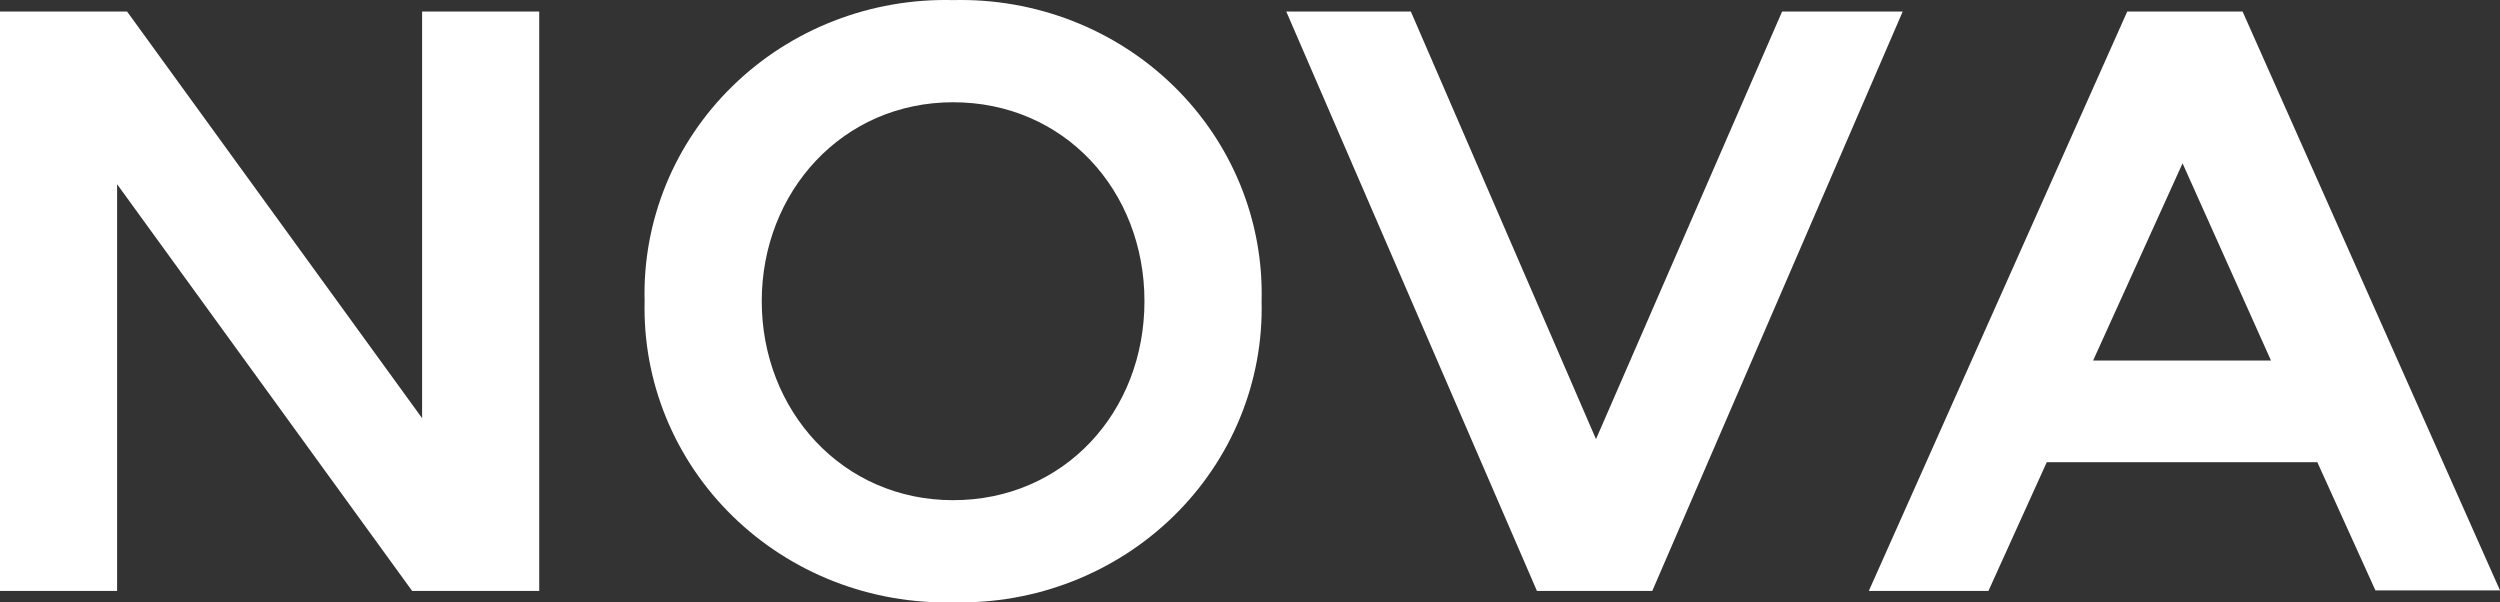 <?xml version="1.0" encoding="UTF-8"?> <svg xmlns="http://www.w3.org/2000/svg" width="83" height="20" viewBox="0 0 83 20" fill="none"><rect x="0" y="0" width="83" height="20" fill="#333333" stroke="none"/> <path d="M72.461 5.422L75.397 11.97H69.491L72.461 5.422ZM74.454 0.383H70.624L62.045 19.618H66.016L67.952 15.346H76.936L78.864 19.601H83L74.454 0.383ZM51.026 19.618H54.856L63.17 0.383H59.166L52.987 14.579L46.84 0.383H42.704L51.026 19.618ZM31.643 16.606C27.962 16.606 25.29 13.626 25.29 10C25.29 6.375 27.962 3.395 31.643 3.395C35.324 3.395 37.996 6.318 37.996 10C37.996 13.682 35.324 16.606 31.643 16.606ZM31.643 19.997C32.997 20.029 34.343 19.793 35.601 19.302C36.858 18.811 38.001 18.075 38.958 17.141C39.916 16.206 40.669 15.091 41.172 13.864C41.675 12.636 41.918 11.322 41.885 10C41.92 8.678 41.679 7.363 41.177 6.134C40.675 4.906 39.922 3.79 38.964 2.855C38.005 1.919 36.862 1.184 35.604 0.694C34.345 0.204 32.998 -0.031 31.643 0.003C30.288 -0.031 28.941 0.204 27.683 0.694C26.424 1.184 25.281 1.919 24.323 2.855C23.364 3.79 22.611 4.906 22.109 6.134C21.607 7.363 21.366 8.678 21.401 10C21.369 11.322 21.611 12.636 22.114 13.864C22.617 15.091 23.37 16.206 24.328 17.141C25.286 18.075 26.428 18.811 27.685 19.302C28.943 19.793 30.289 20.029 31.643 19.997ZM14.014 0.383V13.884L4.219 0.383H0V19.618H3.888V6.116L13.683 19.618H17.902V0.383H14.014Z" fill="white"></path> </svg> 